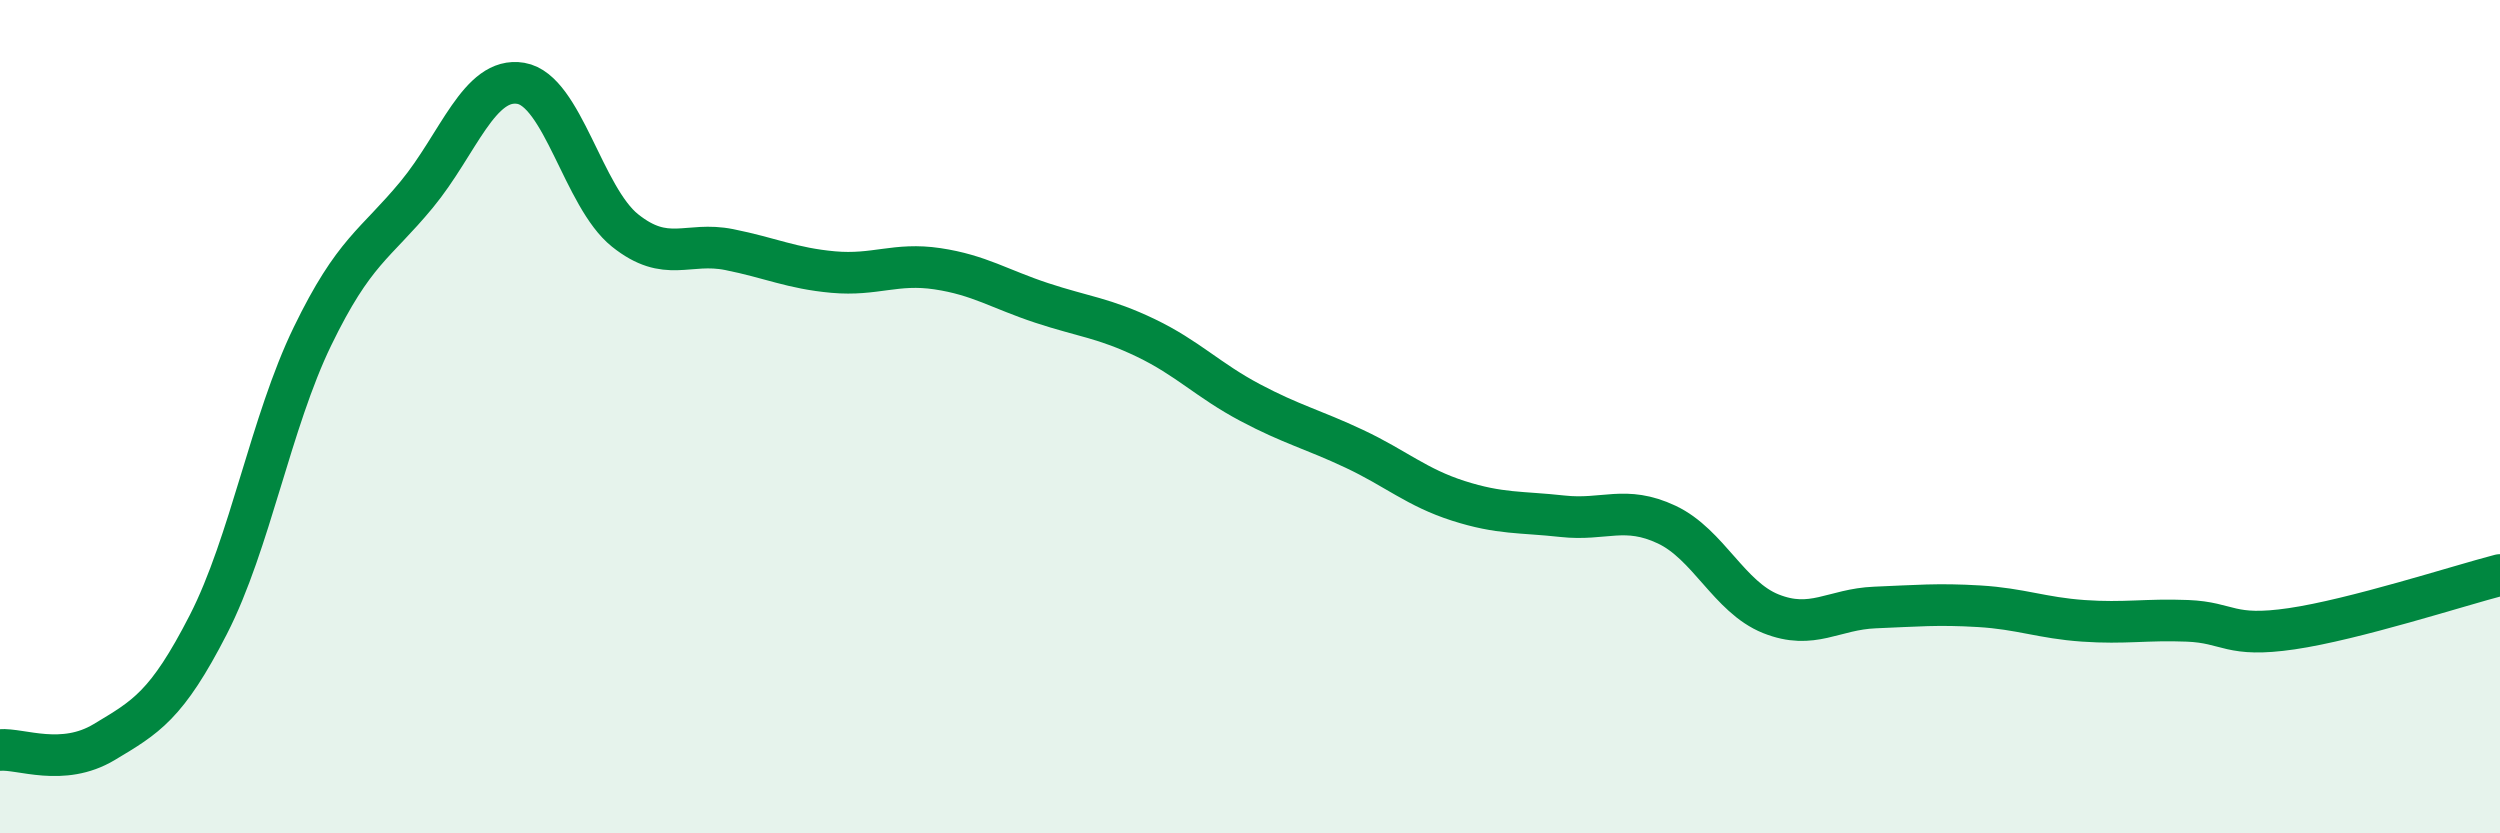 
    <svg width="60" height="20" viewBox="0 0 60 20" xmlns="http://www.w3.org/2000/svg">
      <path
        d="M 0,18 C 0.5,17.96 1.5,18.41 2.5,17.81 C 3.5,17.21 4,16.94 5,14.99 C 6,13.04 6.5,10.13 7.5,8.07 C 8.5,6.01 9,5.88 10,4.67 C 11,3.46 11.5,1.83 12.5,2 C 13.5,2.17 14,4.73 15,5.53 C 16,6.33 16.5,5.79 17.5,5.99 C 18.5,6.19 19,6.44 20,6.53 C 21,6.62 21.5,6.3 22.5,6.45 C 23.5,6.6 24,6.94 25,7.27 C 26,7.6 26.5,7.63 27.5,8.11 C 28.5,8.59 29,9.13 30,9.66 C 31,10.19 31.5,10.3 32.5,10.77 C 33.5,11.24 34,11.7 35,12.02 C 36,12.34 36.5,12.28 37.5,12.39 C 38.5,12.5 39,12.12 40,12.59 C 41,13.06 41.5,14.33 42.5,14.73 C 43.5,15.13 44,14.62 45,14.58 C 46,14.54 46.5,14.49 47.5,14.55 C 48.5,14.61 49,14.83 50,14.9 C 51,14.97 51.5,14.86 52.5,14.9 C 53.5,14.94 53.5,15.31 55,15.09 C 56.5,14.87 59,14.06 60,13.8L60 20L0 20Z"
        fill="#008740"
        opacity="0.1"
        stroke-linecap="round"
        stroke-linejoin="round"
      />
      <path
        d="M 0,18 C 0.5,17.96 1.5,18.41 2.5,17.81 C 3.5,17.21 4,16.94 5,14.99 C 6,13.04 6.5,10.13 7.5,8.07 C 8.5,6.01 9,5.88 10,4.67 C 11,3.46 11.5,1.83 12.5,2 C 13.5,2.17 14,4.73 15,5.53 C 16,6.33 16.5,5.79 17.5,5.99 C 18.5,6.19 19,6.44 20,6.53 C 21,6.62 21.5,6.3 22.5,6.45 C 23.5,6.6 24,6.94 25,7.27 C 26,7.6 26.5,7.63 27.5,8.11 C 28.5,8.59 29,9.13 30,9.66 C 31,10.19 31.5,10.3 32.5,10.77 C 33.5,11.24 34,11.7 35,12.02 C 36,12.34 36.5,12.28 37.5,12.39 C 38.5,12.5 39,12.12 40,12.59 C 41,13.06 41.5,14.33 42.5,14.73 C 43.5,15.13 44,14.62 45,14.58 C 46,14.54 46.5,14.49 47.5,14.55 C 48.5,14.61 49,14.83 50,14.9 C 51,14.97 51.5,14.86 52.5,14.9 C 53.5,14.94 53.5,15.31 55,15.09 C 56.5,14.87 59,14.06 60,13.8"
        stroke="#008740"
        stroke-width="1"
        fill="none"
        stroke-linecap="round"
        stroke-linejoin="round"
      />
    </svg>
  